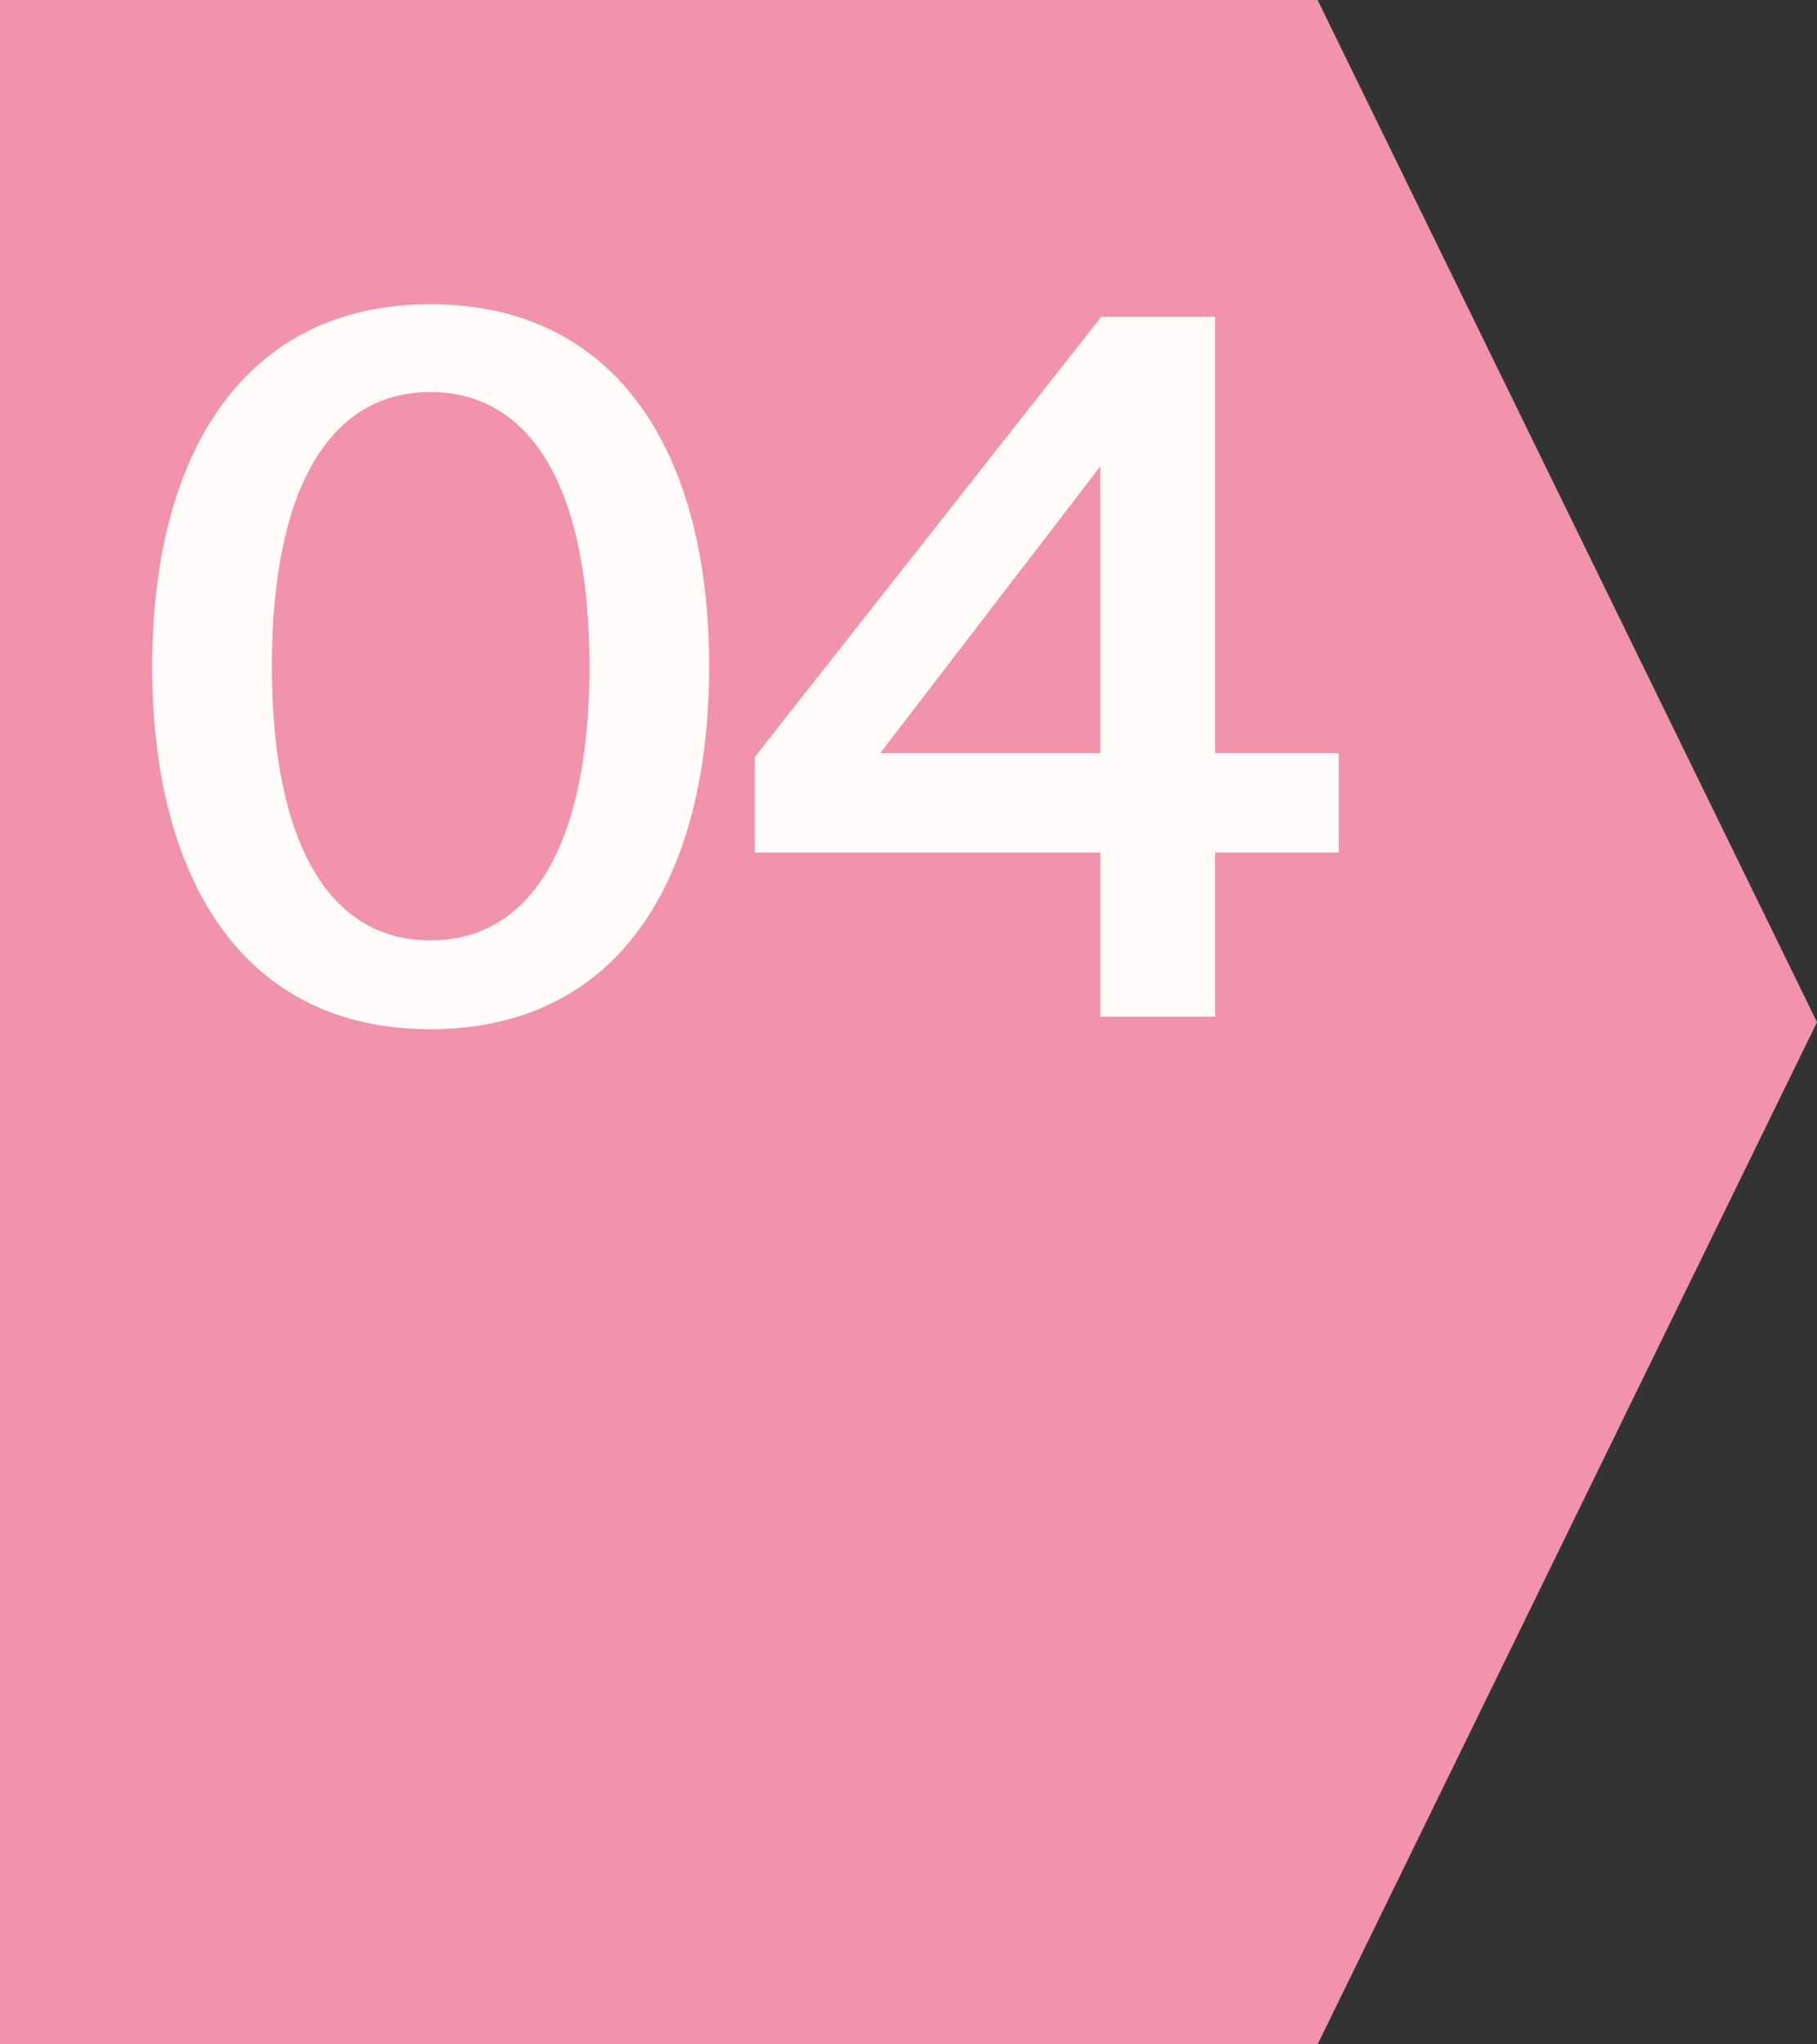 <?xml version="1.0" encoding="UTF-8"?> <svg xmlns="http://www.w3.org/2000/svg" width="32" height="36" viewBox="0 0 32 36" fill="none"><rect x="0" y="0" width="32" height="36" fill="#333333" stroke="none"/><path d="M0 0H23.205L32 18L23.205 36H0V0Z" fill="#F193AA"></path><path d="M7.576 16.56C9.361 16.56 10.381 14.86 10.381 11.732C10.381 8.604 9.361 6.904 7.576 6.904C5.808 6.904 4.788 8.604 4.788 11.732C4.788 14.86 5.808 16.56 7.576 16.56ZM7.576 18.124C4.312 18.124 2.68 15.523 2.68 11.732C2.68 7.975 4.312 5.357 7.576 5.357C10.874 5.357 12.489 7.975 12.489 11.732C12.489 15.523 10.874 18.124 7.576 18.124Z" fill="#FFFBFB"></path><path d="M19.378 8.213L15.502 13.262H19.378V8.213ZM23.577 13.262V15.013H21.401V17.903H19.378V15.013H13.292V13.33L19.395 5.578H21.401V13.262H23.577Z" fill="#FFFBFB"></path></svg> 